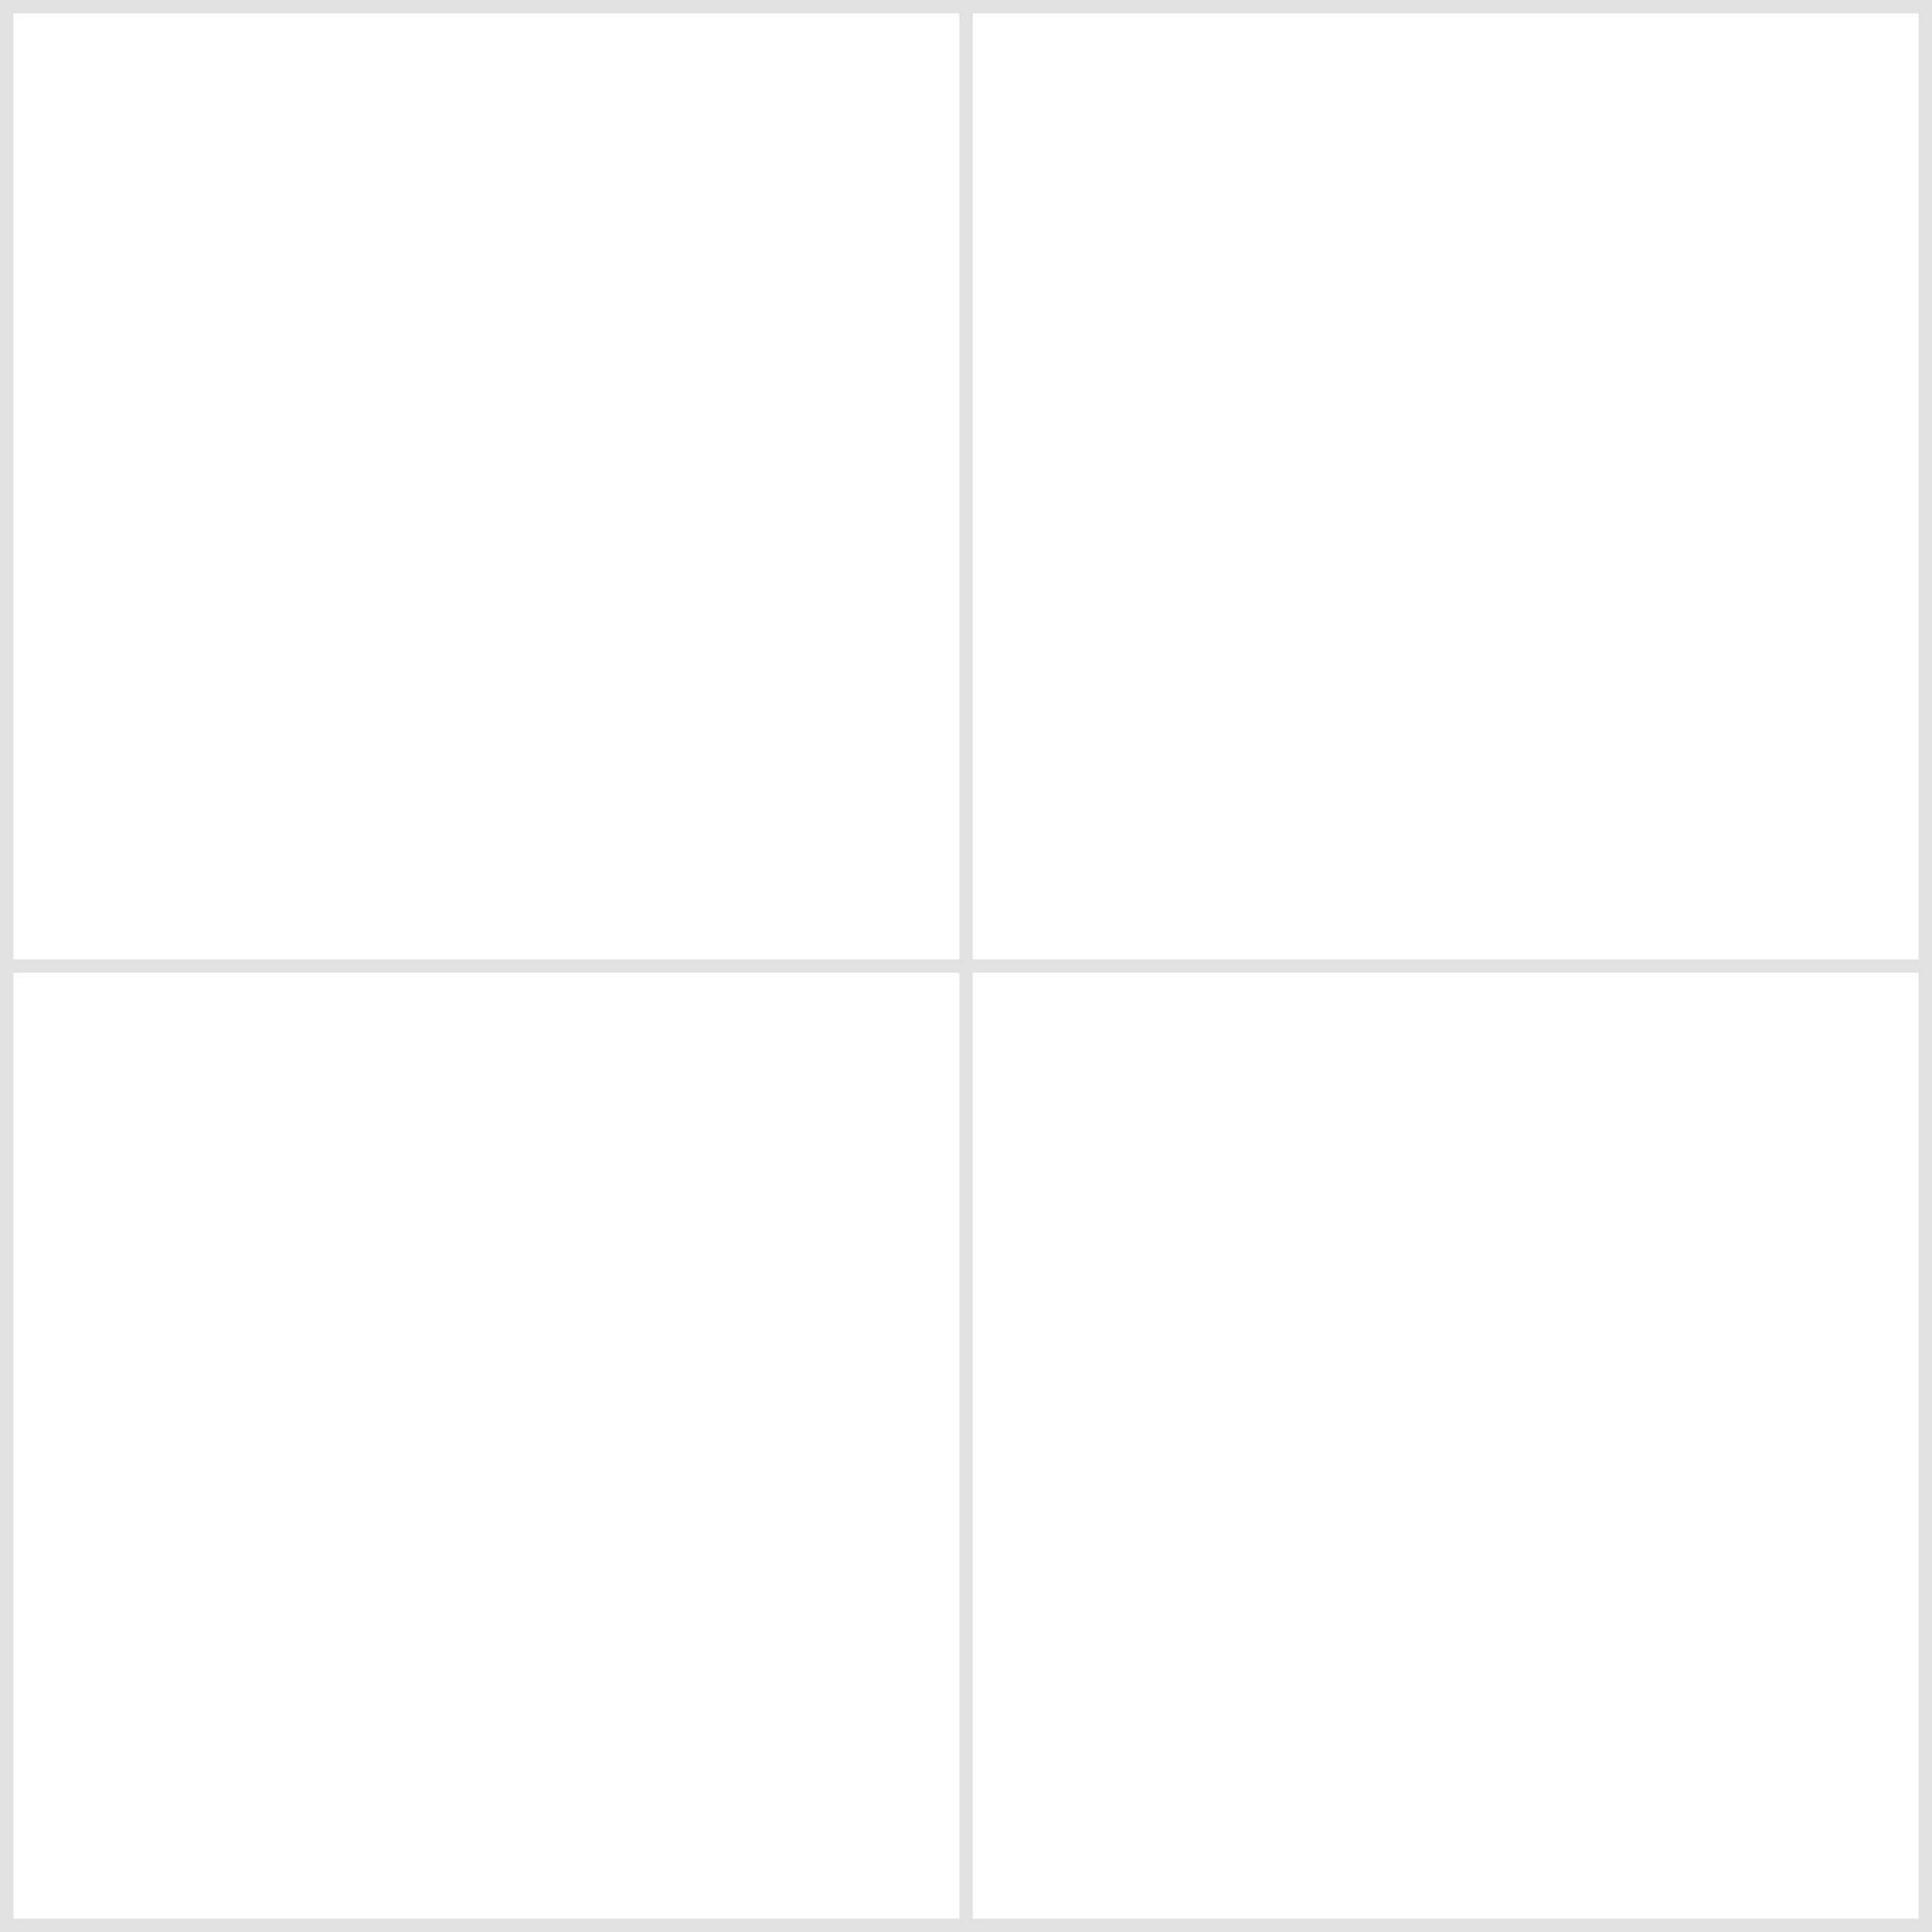 <svg width="145" height="145" viewBox="0 0 145 145" fill="none" xmlns="http://www.w3.org/2000/svg">
<path fill-rule="evenodd" clip-rule="evenodd" d="M1 1H72V72H1V1ZM0 72V0H72H73H145V72V73V145H73H72H0V73V72ZM1 73V144H72V73H1ZM73 144H144V73H73V144ZM73 72H144V1H73V72Z" fill="#E1E1E1"/>
</svg>
